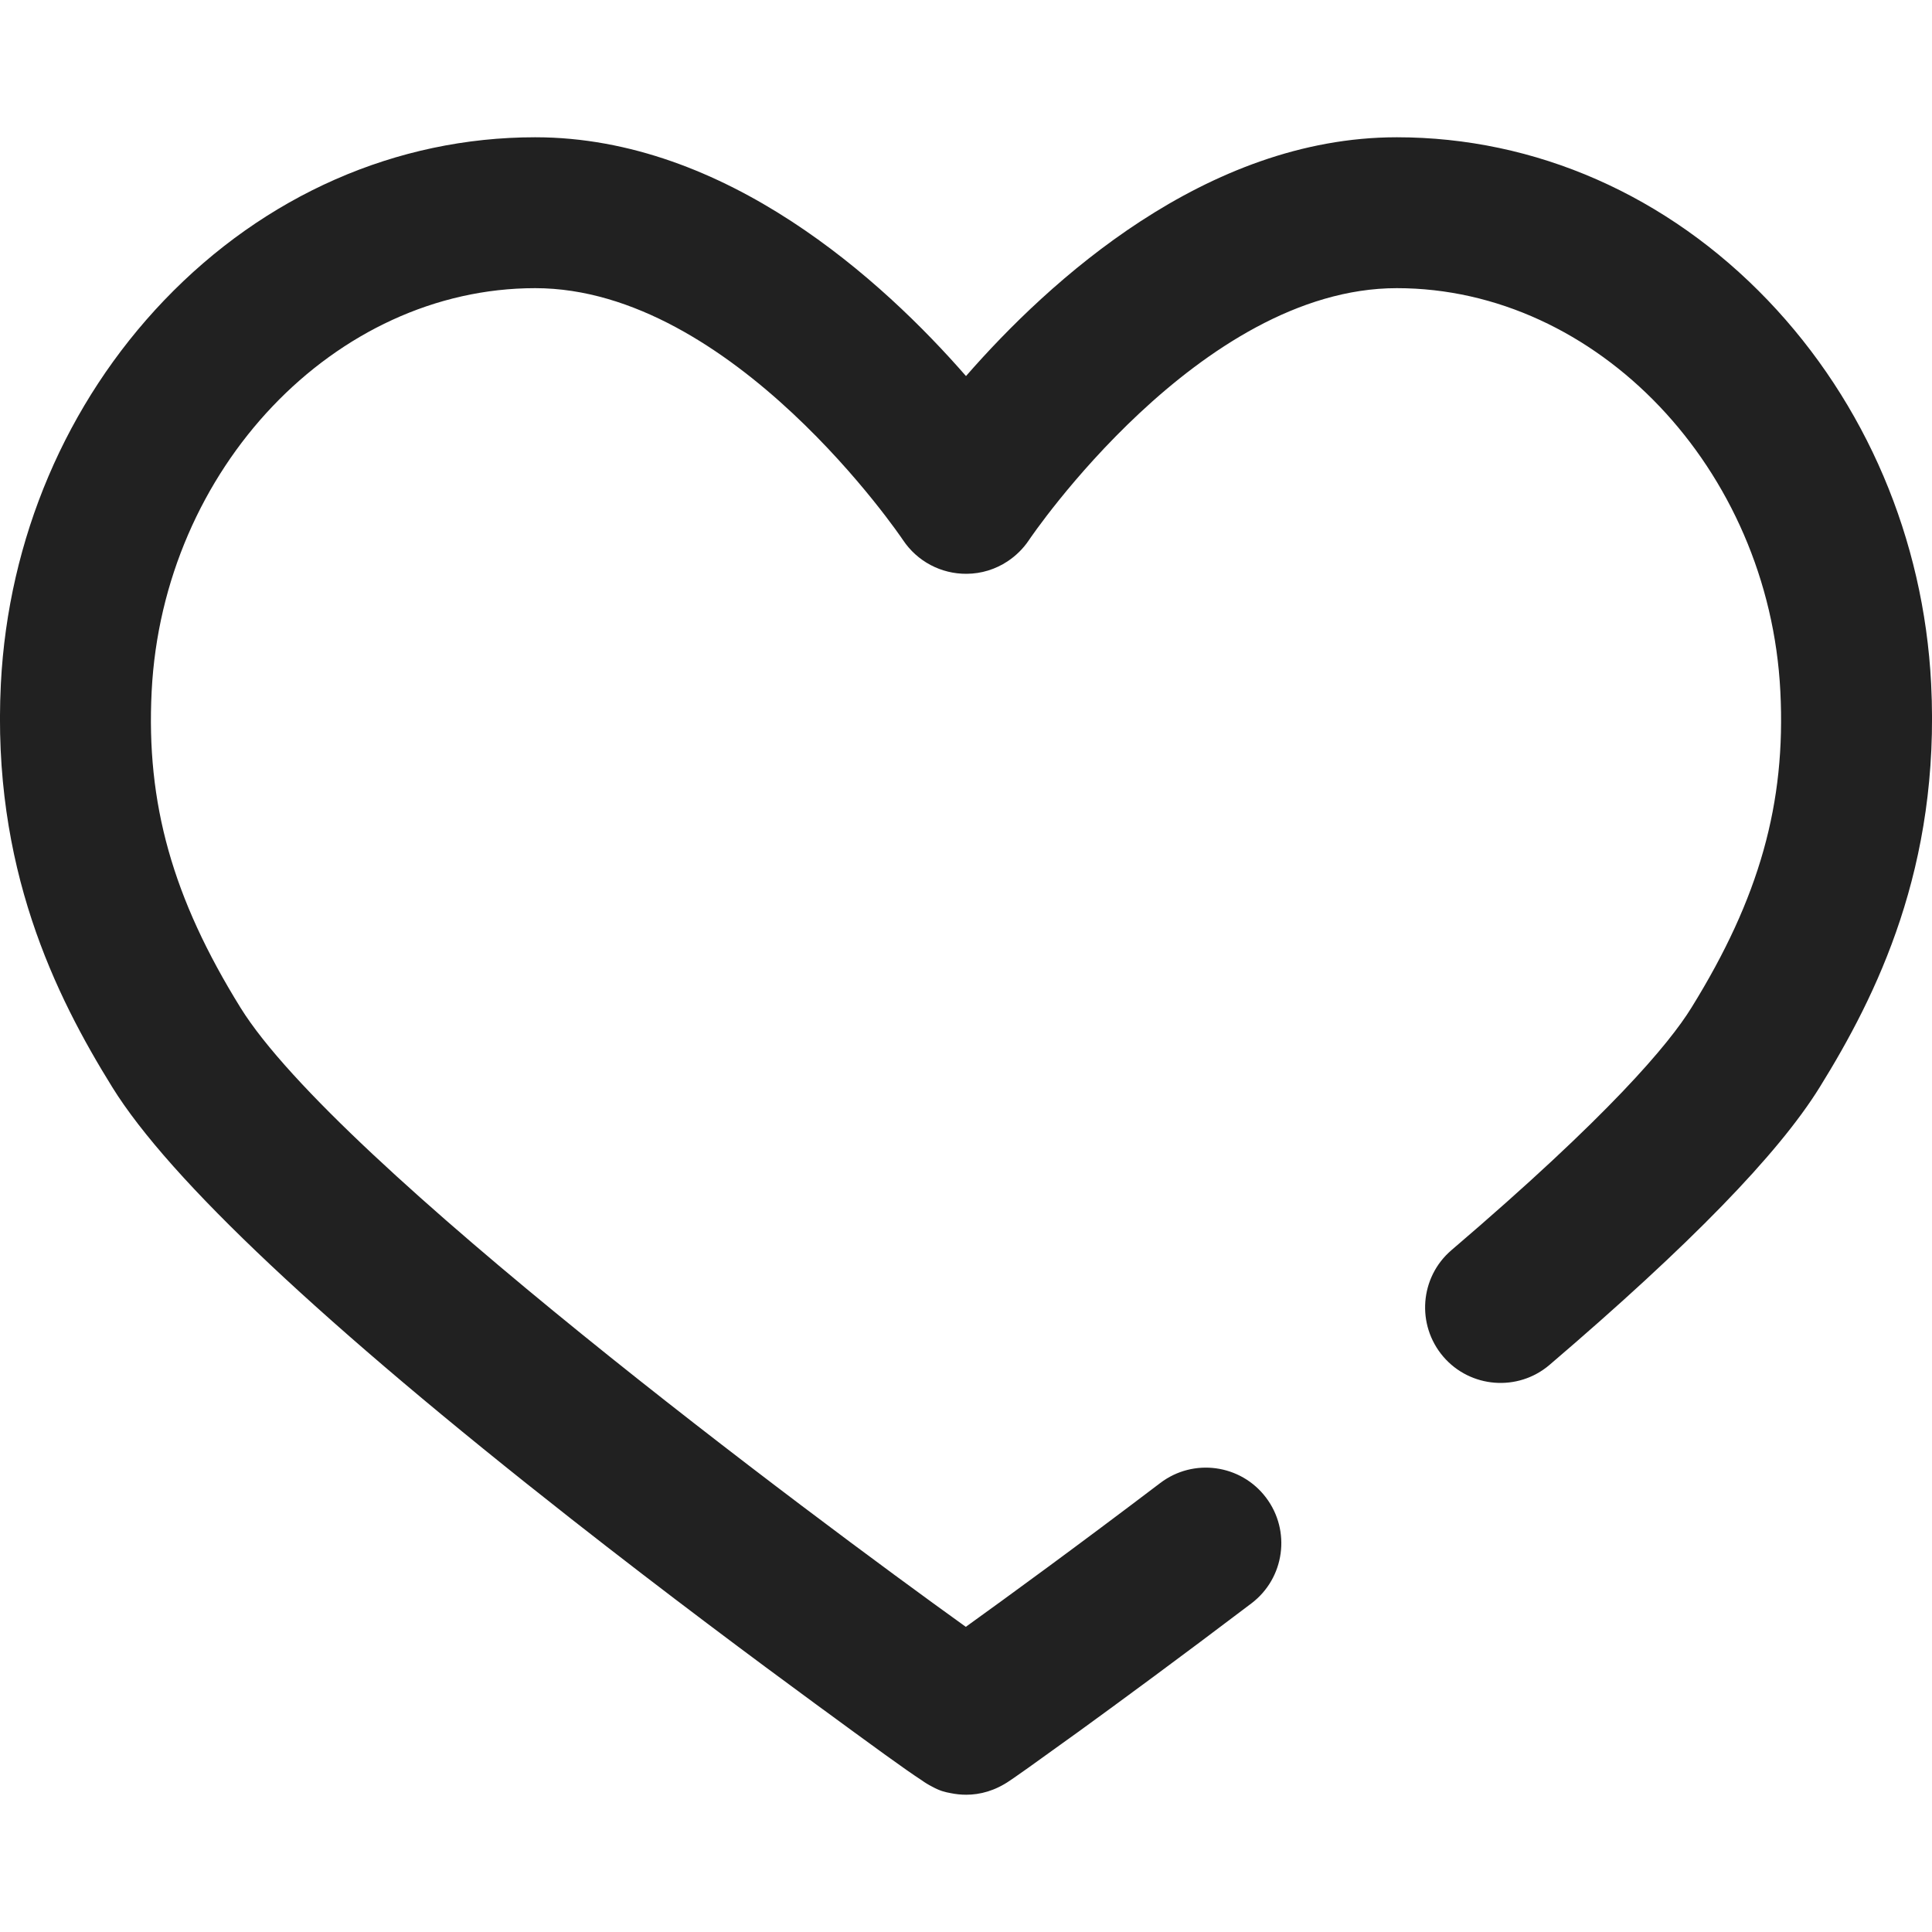 <?xml version="1.0" encoding="UTF-8"?>
<svg xmlns="http://www.w3.org/2000/svg" width="20" height="20" viewBox="0 0 20 20" fill="none">
  <path d="M10.002 18.579C9.947 18.579 9.894 18.573 9.844 18.563C9.779 18.551 9.732 18.54 9.649 18.495C9.61 18.475 9.574 18.453 9.541 18.429C9.364 18.314 9.059 18.091 8.438 17.636C7.832 17.192 6.902 16.5 5.915 15.725C3.353 13.714 1.754 12.21 1.162 11.254C0.575 10.307 -0.087 8.976 0.009 7.077C0.085 5.579 0.685 4.17 1.698 3.11C2.74 2.021 4.104 1.421 5.54 1.421C7.518 1.421 9.144 2.912 10 3.893C10.856 2.912 12.482 1.421 14.46 1.421C15.896 1.421 17.26 2.021 18.302 3.11C19.315 4.17 19.915 5.579 19.991 7.077C20.087 8.976 19.425 10.307 18.838 11.254C18.409 11.947 17.494 12.887 16.041 14.129C15.713 14.409 15.22 14.37 14.94 14.043C14.66 13.714 14.698 13.221 15.026 12.941C16.658 11.547 17.278 10.807 17.51 10.431C18.213 9.296 18.489 8.316 18.43 7.156C18.314 4.855 16.533 2.983 14.46 2.983C12.416 2.983 10.668 5.566 10.651 5.592C10.592 5.68 10.516 5.754 10.43 5.811C10.306 5.893 10.16 5.939 10.007 5.94C9.741 5.942 9.495 5.811 9.348 5.591C9.332 5.566 7.584 2.983 5.54 2.983C3.467 2.983 1.686 4.855 1.57 7.156C1.511 8.316 1.786 9.296 2.49 10.432C3.482 12.033 8.416 15.705 9.998 16.841C10.433 16.528 11.16 15.998 12.011 15.352C12.354 15.091 12.844 15.158 13.105 15.502C13.366 15.846 13.299 16.336 12.956 16.597C12.22 17.155 11.584 17.622 11.179 17.916C10.934 18.093 10.754 18.222 10.646 18.299C10.581 18.344 10.532 18.379 10.498 18.403C10.479 18.416 10.464 18.426 10.454 18.433C10.301 18.538 10.146 18.579 10.002 18.579Z" fill="#212121"></path>
</svg>
